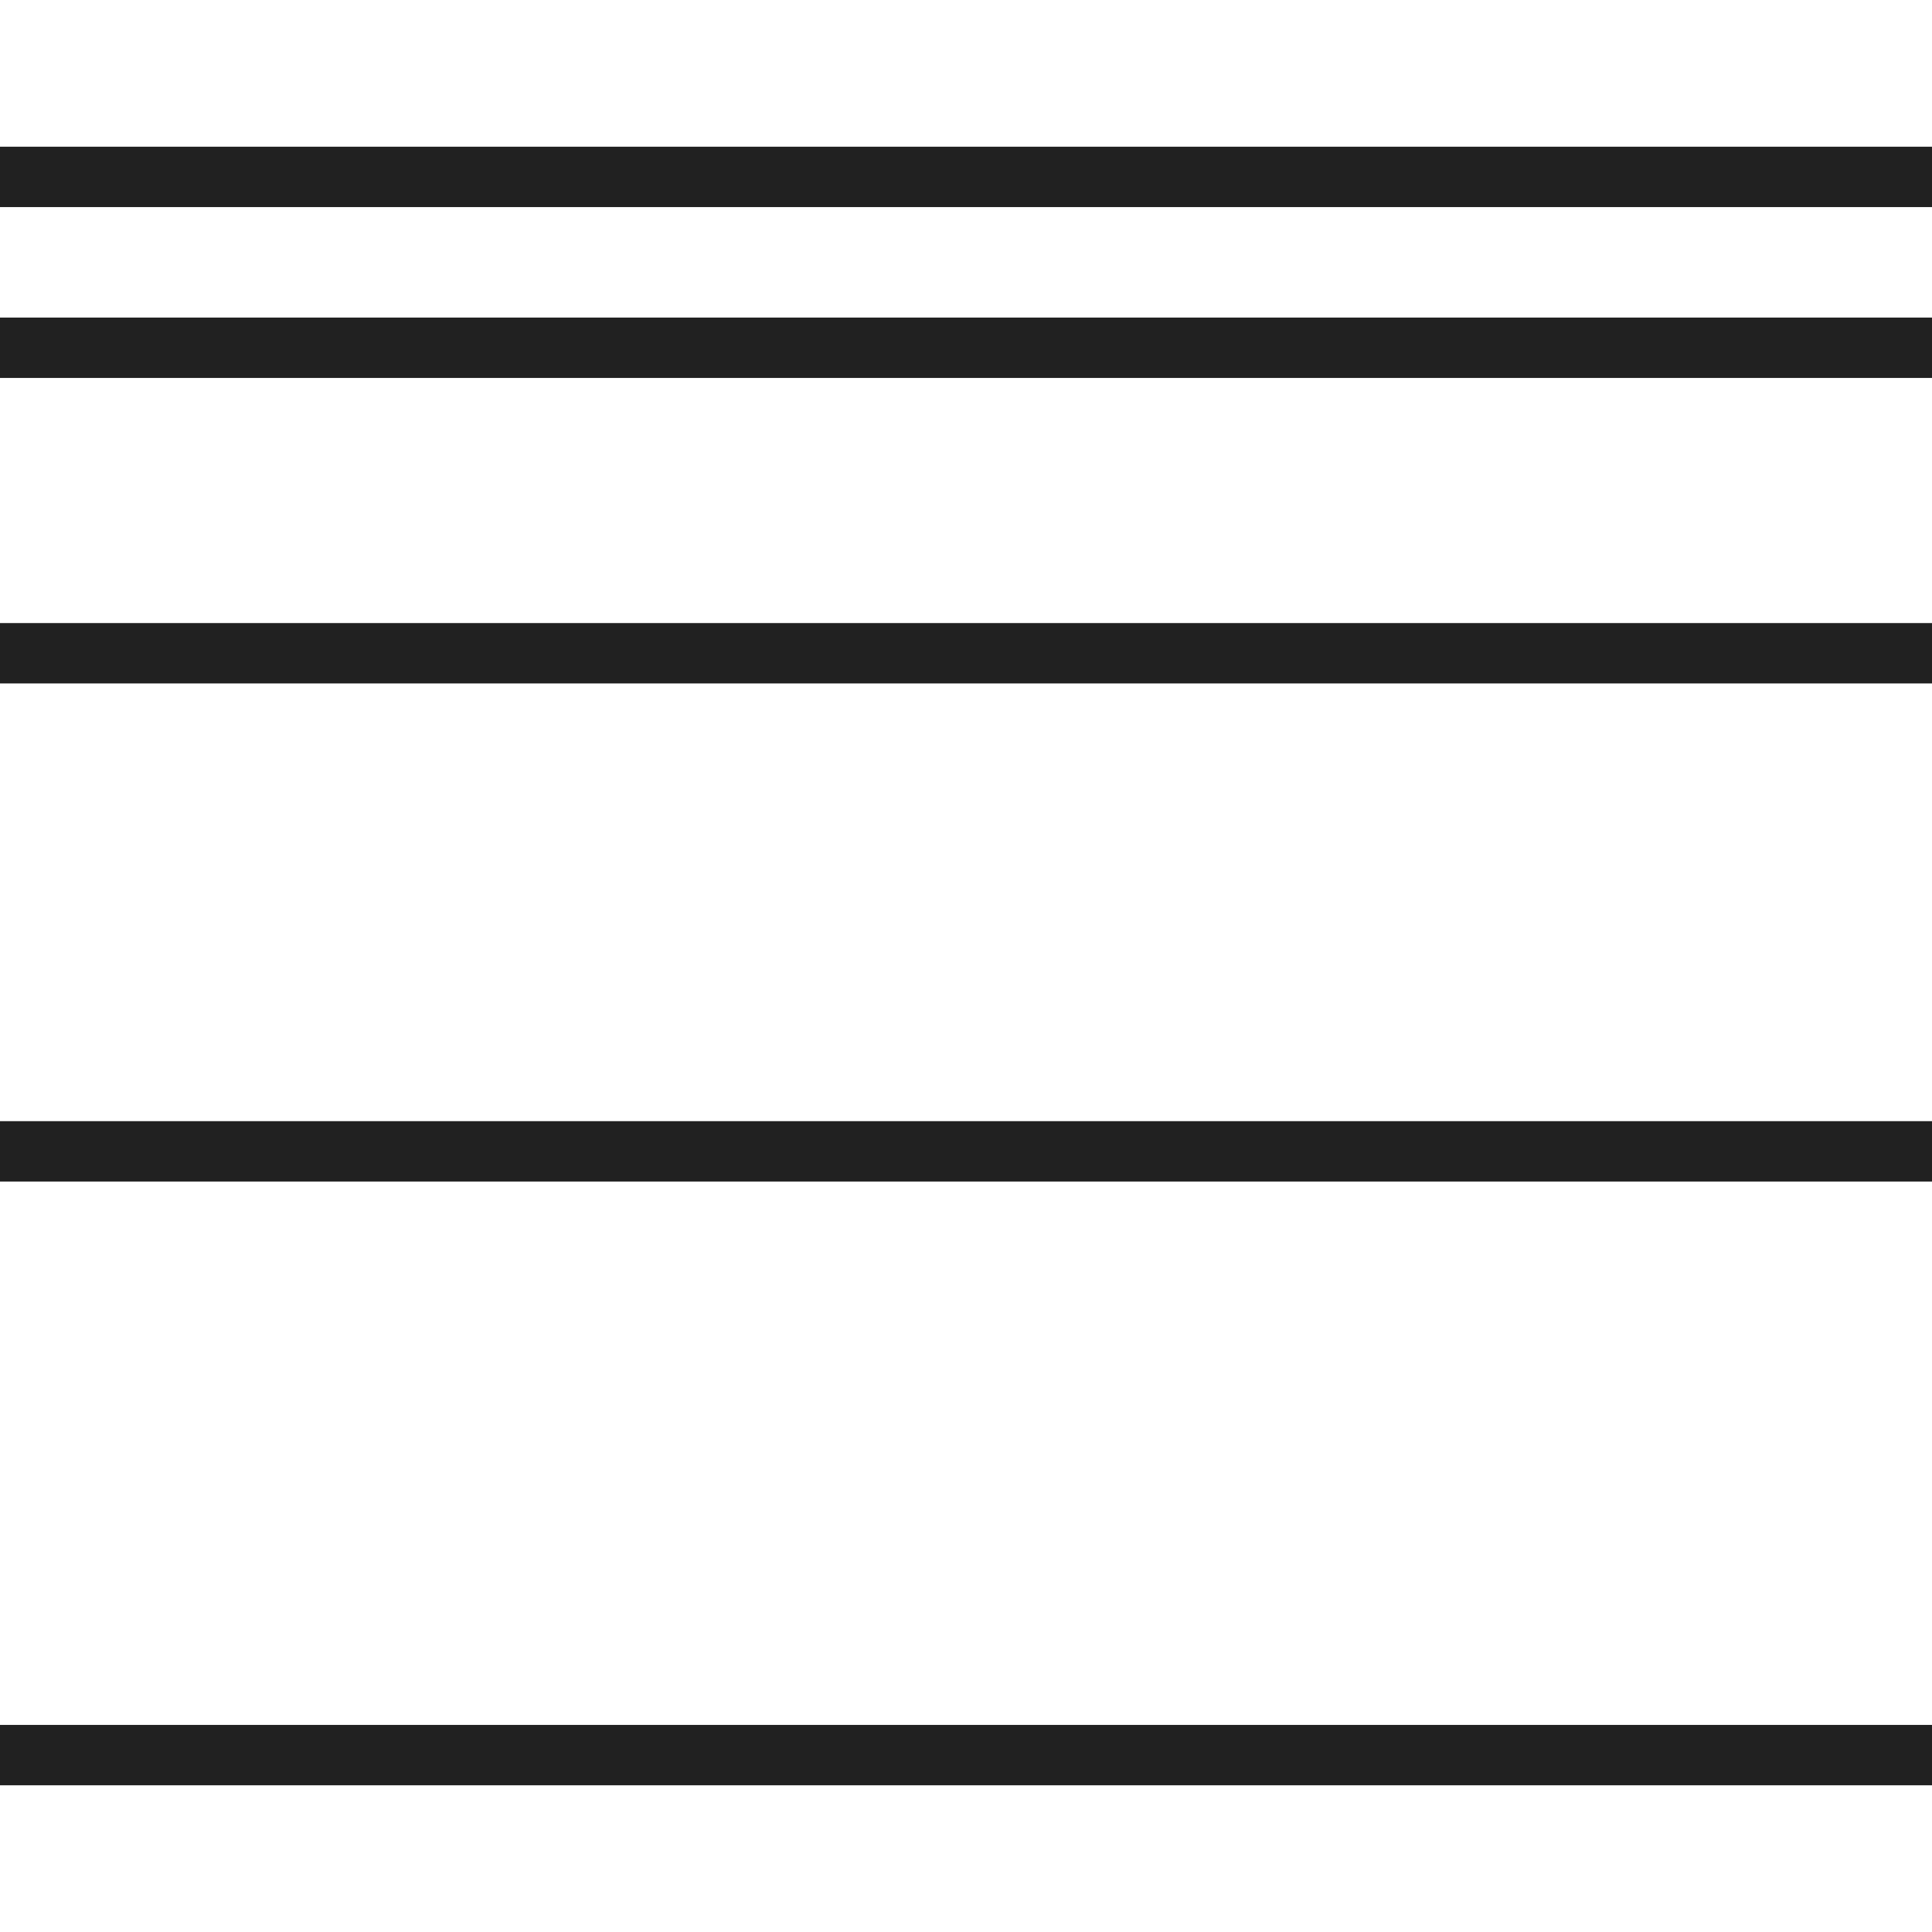 <svg width="32" height="32" viewBox="0 0 32 32" fill="none" xmlns="http://www.w3.org/2000/svg">
<path d="M0 5.76H32" stroke="#212121" stroke-miterlimit="10"/>
<path d="M0 2.93H32" stroke="#212121" stroke-miterlimit="10"/>
<path d="M0 29.07H32" stroke="#212121" stroke-miterlimit="10"/>
<path d="M0 19.07H32" stroke="#212121" stroke-miterlimit="10"/>
<path d="M0 10.82H32" stroke="#212121" stroke-miterlimit="10"/>
</svg>
